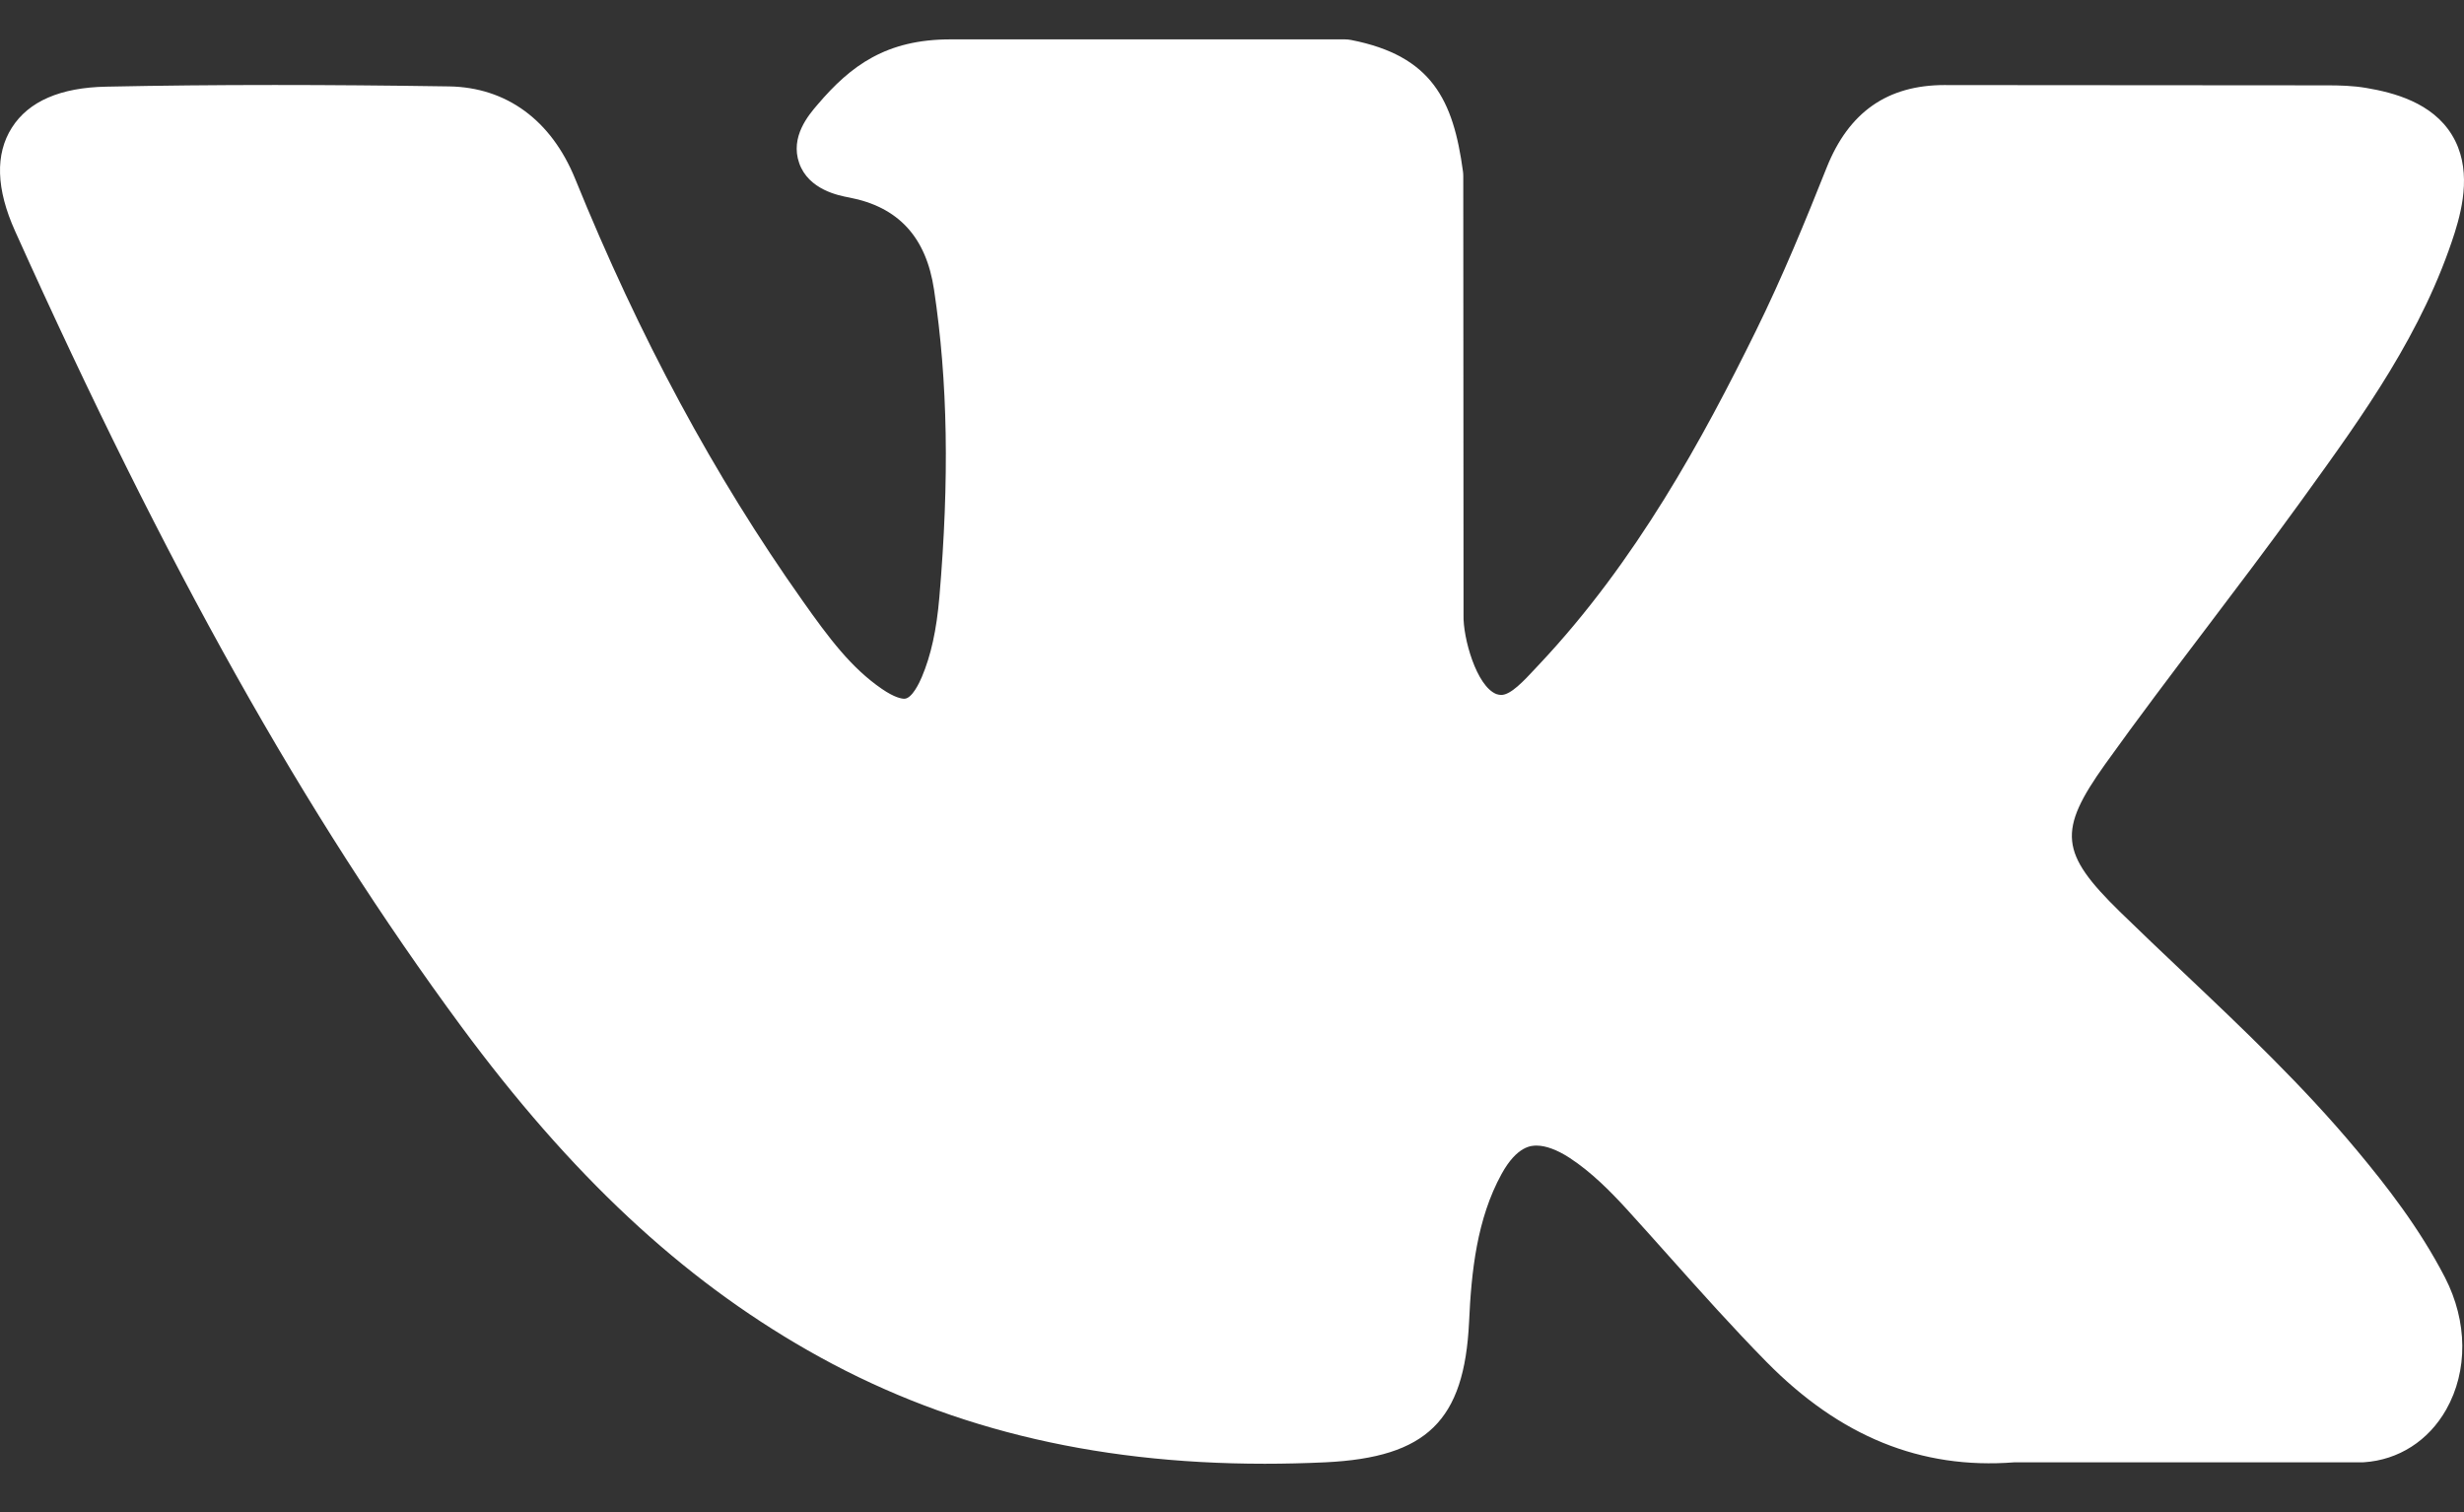<?xml version="1.0" encoding="UTF-8"?> <svg xmlns="http://www.w3.org/2000/svg" width="800" height="491" viewBox="0 0 800 491" fill="none"><rect x="0" y="0" width="800" height="491" fill="#333333" stroke="none"/><path d="M765.219 373.461C747.801 352.552 728.007 333.813 708.865 315.69C702.058 309.245 695.02 302.582 688.236 295.956C668.759 276.913 668.05 269.758 683.471 248.128C694.14 233.218 705.451 218.288 716.391 203.849C726.314 190.749 736.575 177.202 746.409 163.612L748.429 160.817C767.225 134.809 786.665 107.916 797.01 75.473C799.696 66.914 802.517 54.318 796.067 43.786C789.622 33.262 777.119 30.052 768.273 28.552C763.898 27.81 759.553 27.709 755.521 27.709L632.426 27.621L631.408 27.612C612.797 27.612 600.254 36.383 593.066 54.428C586.205 71.67 578.667 90.031 570.066 107.488C552.95 142.252 531.211 182.291 499.755 215.685L498.425 217.105C494.711 221.098 490.502 225.619 487.426 225.619C486.955 225.619 486.442 225.528 485.861 225.345C479.345 222.807 474.972 207.033 475.17 199.696C475.172 199.595 475.174 199.494 475.174 199.392L475.088 57.119C475.088 56.626 475.053 56.137 474.989 55.648C471.858 32.52 464.921 18.123 438.713 12.99C438.017 12.852 437.306 12.783 436.597 12.783H308.601C287.748 12.783 276.258 21.259 265.457 33.945C262.542 37.336 256.473 44.396 259.481 52.959C262.533 61.651 272.44 63.509 275.666 64.113C291.679 67.16 300.705 76.955 303.262 94.069C307.725 123.788 308.273 155.508 304.988 193.896C304.072 204.565 302.26 212.805 299.274 219.845C298.58 221.488 296.12 226.849 293.612 226.852C292.815 226.852 290.51 226.539 286.31 223.646C276.381 216.843 269.117 207.137 260.648 195.147C231.836 154.429 207.656 109.574 186.715 57.987C178.948 38.996 164.443 28.365 145.854 28.052C125.428 27.742 106.909 27.592 89.246 27.592C69.948 27.592 52.056 27.77 34.585 28.134C19.629 28.398 9.284 32.881 3.84 41.469C-1.612 50.064 -1.257 61.354 4.895 75.019C54.146 184.511 98.801 264.121 149.69 333.159C185.347 381.467 221.113 414.905 262.233 438.381C305.556 463.165 354.106 475.214 410.655 475.214C417.065 475.214 423.693 475.058 430.376 474.745C463.235 473.144 475.425 461.251 476.967 429.258C477.7 412.908 479.488 395.761 487.525 381.137C492.599 371.924 497.329 371.924 498.883 371.924C501.878 371.924 505.591 373.302 509.579 375.885C516.731 380.553 522.864 386.807 527.891 392.27C532.623 397.461 537.302 402.704 541.986 407.949C552.093 419.27 562.544 430.973 573.462 442.074C597.358 466.386 623.683 477.079 653.92 474.759H766.778C767.018 474.759 767.26 474.75 767.5 474.734C778.746 473.992 788.486 467.754 794.222 457.62C801.328 445.066 801.185 429.051 793.839 414.769C785.504 398.619 774.692 384.821 765.219 373.461Z" fill="white"></path></svg> 